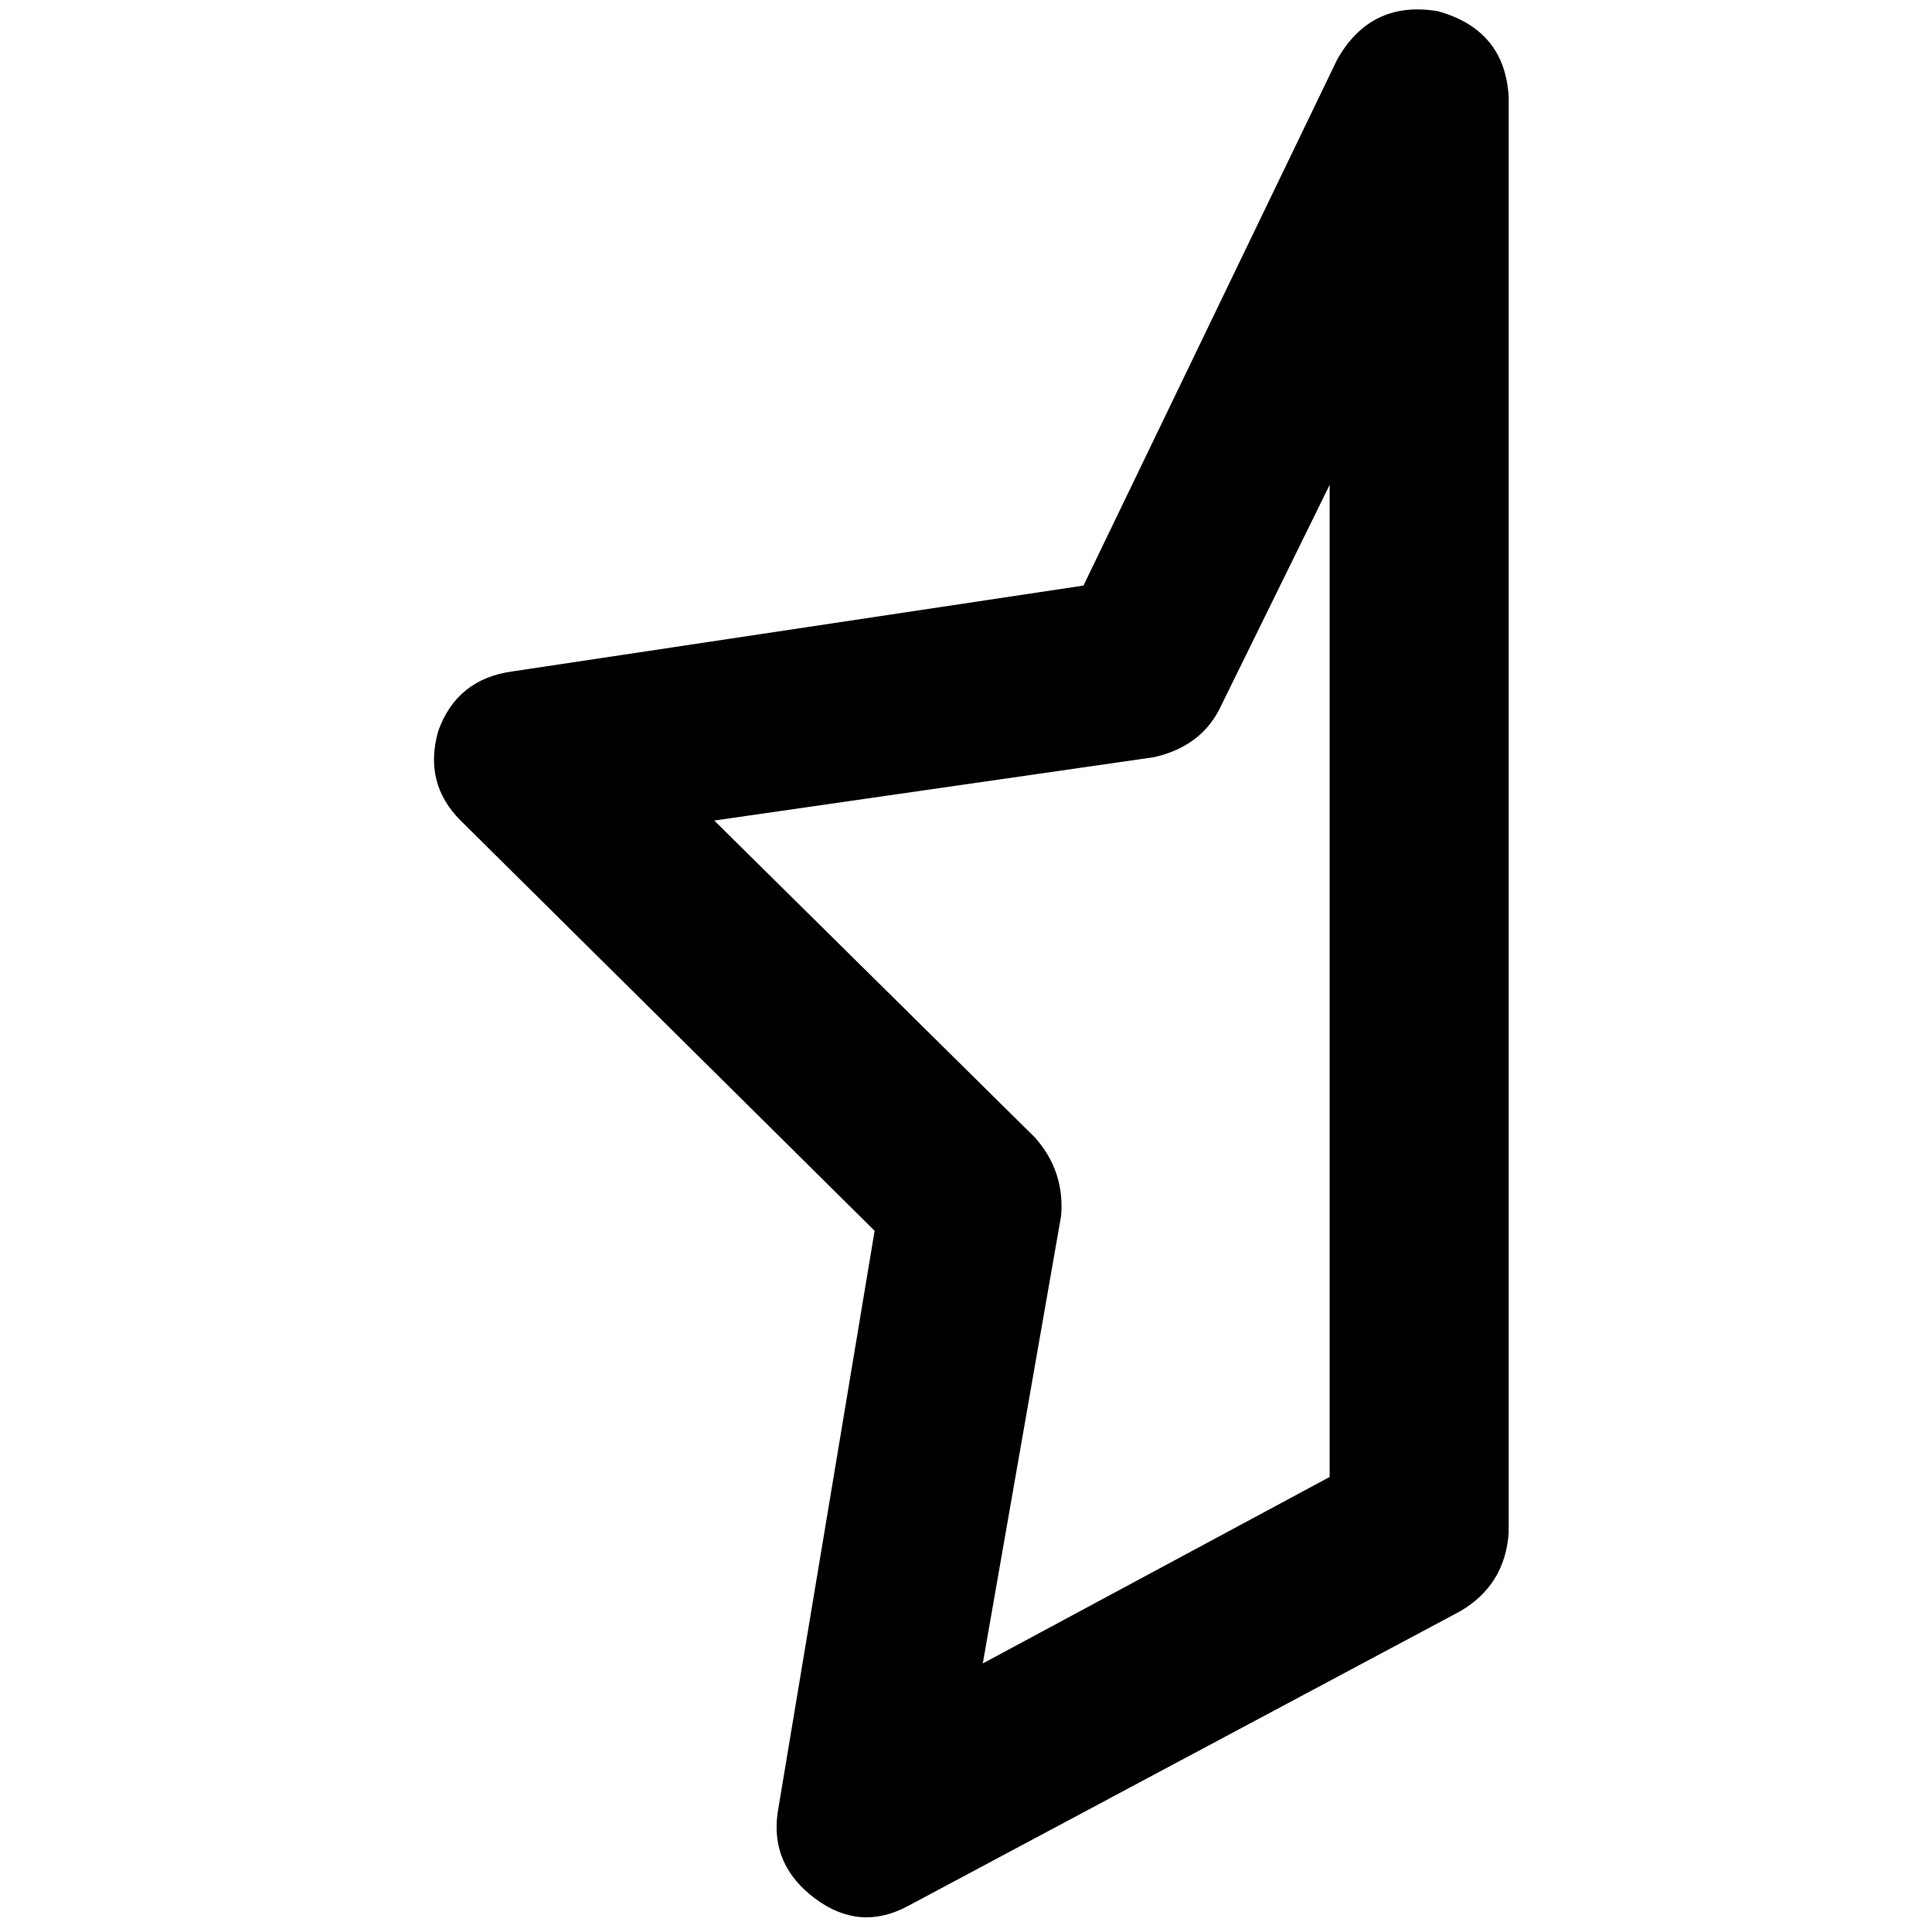 <svg xmlns="http://www.w3.org/2000/svg" viewBox="0 0 512 512">
  <path d="M 381.035 2.965 Q 398.826 7.907 399.815 25.699 L 399.815 406.239 L 399.815 406.239 Q 398.826 420.077 386.965 426.996 L 240.68 505.081 L 240.68 505.081 Q 227.83 512 215.969 503.104 Q 204.108 494.208 206.085 480.371 L 231.784 326.178 L 231.784 326.178 L 122.069 217.452 L 122.069 217.452 Q 112.185 207.568 116.139 193.73 Q 121.081 179.892 135.907 177.915 L 287.135 155.181 L 287.135 155.181 L 354.347 15.815 L 354.347 15.815 Q 363.243 0 381.035 2.965 L 381.035 2.965 Z M 352.371 128.494 L 323.707 186.811 L 352.371 128.494 L 323.707 186.811 Q 318.764 197.683 305.915 200.649 L 189.282 217.452 L 189.282 217.452 L 274.286 301.467 L 274.286 301.467 Q 282.193 310.363 281.205 322.224 L 260.448 440.834 L 260.448 440.834 L 352.371 391.413 L 352.371 391.413 L 352.371 128.494 L 352.371 128.494 Z" />
</svg>